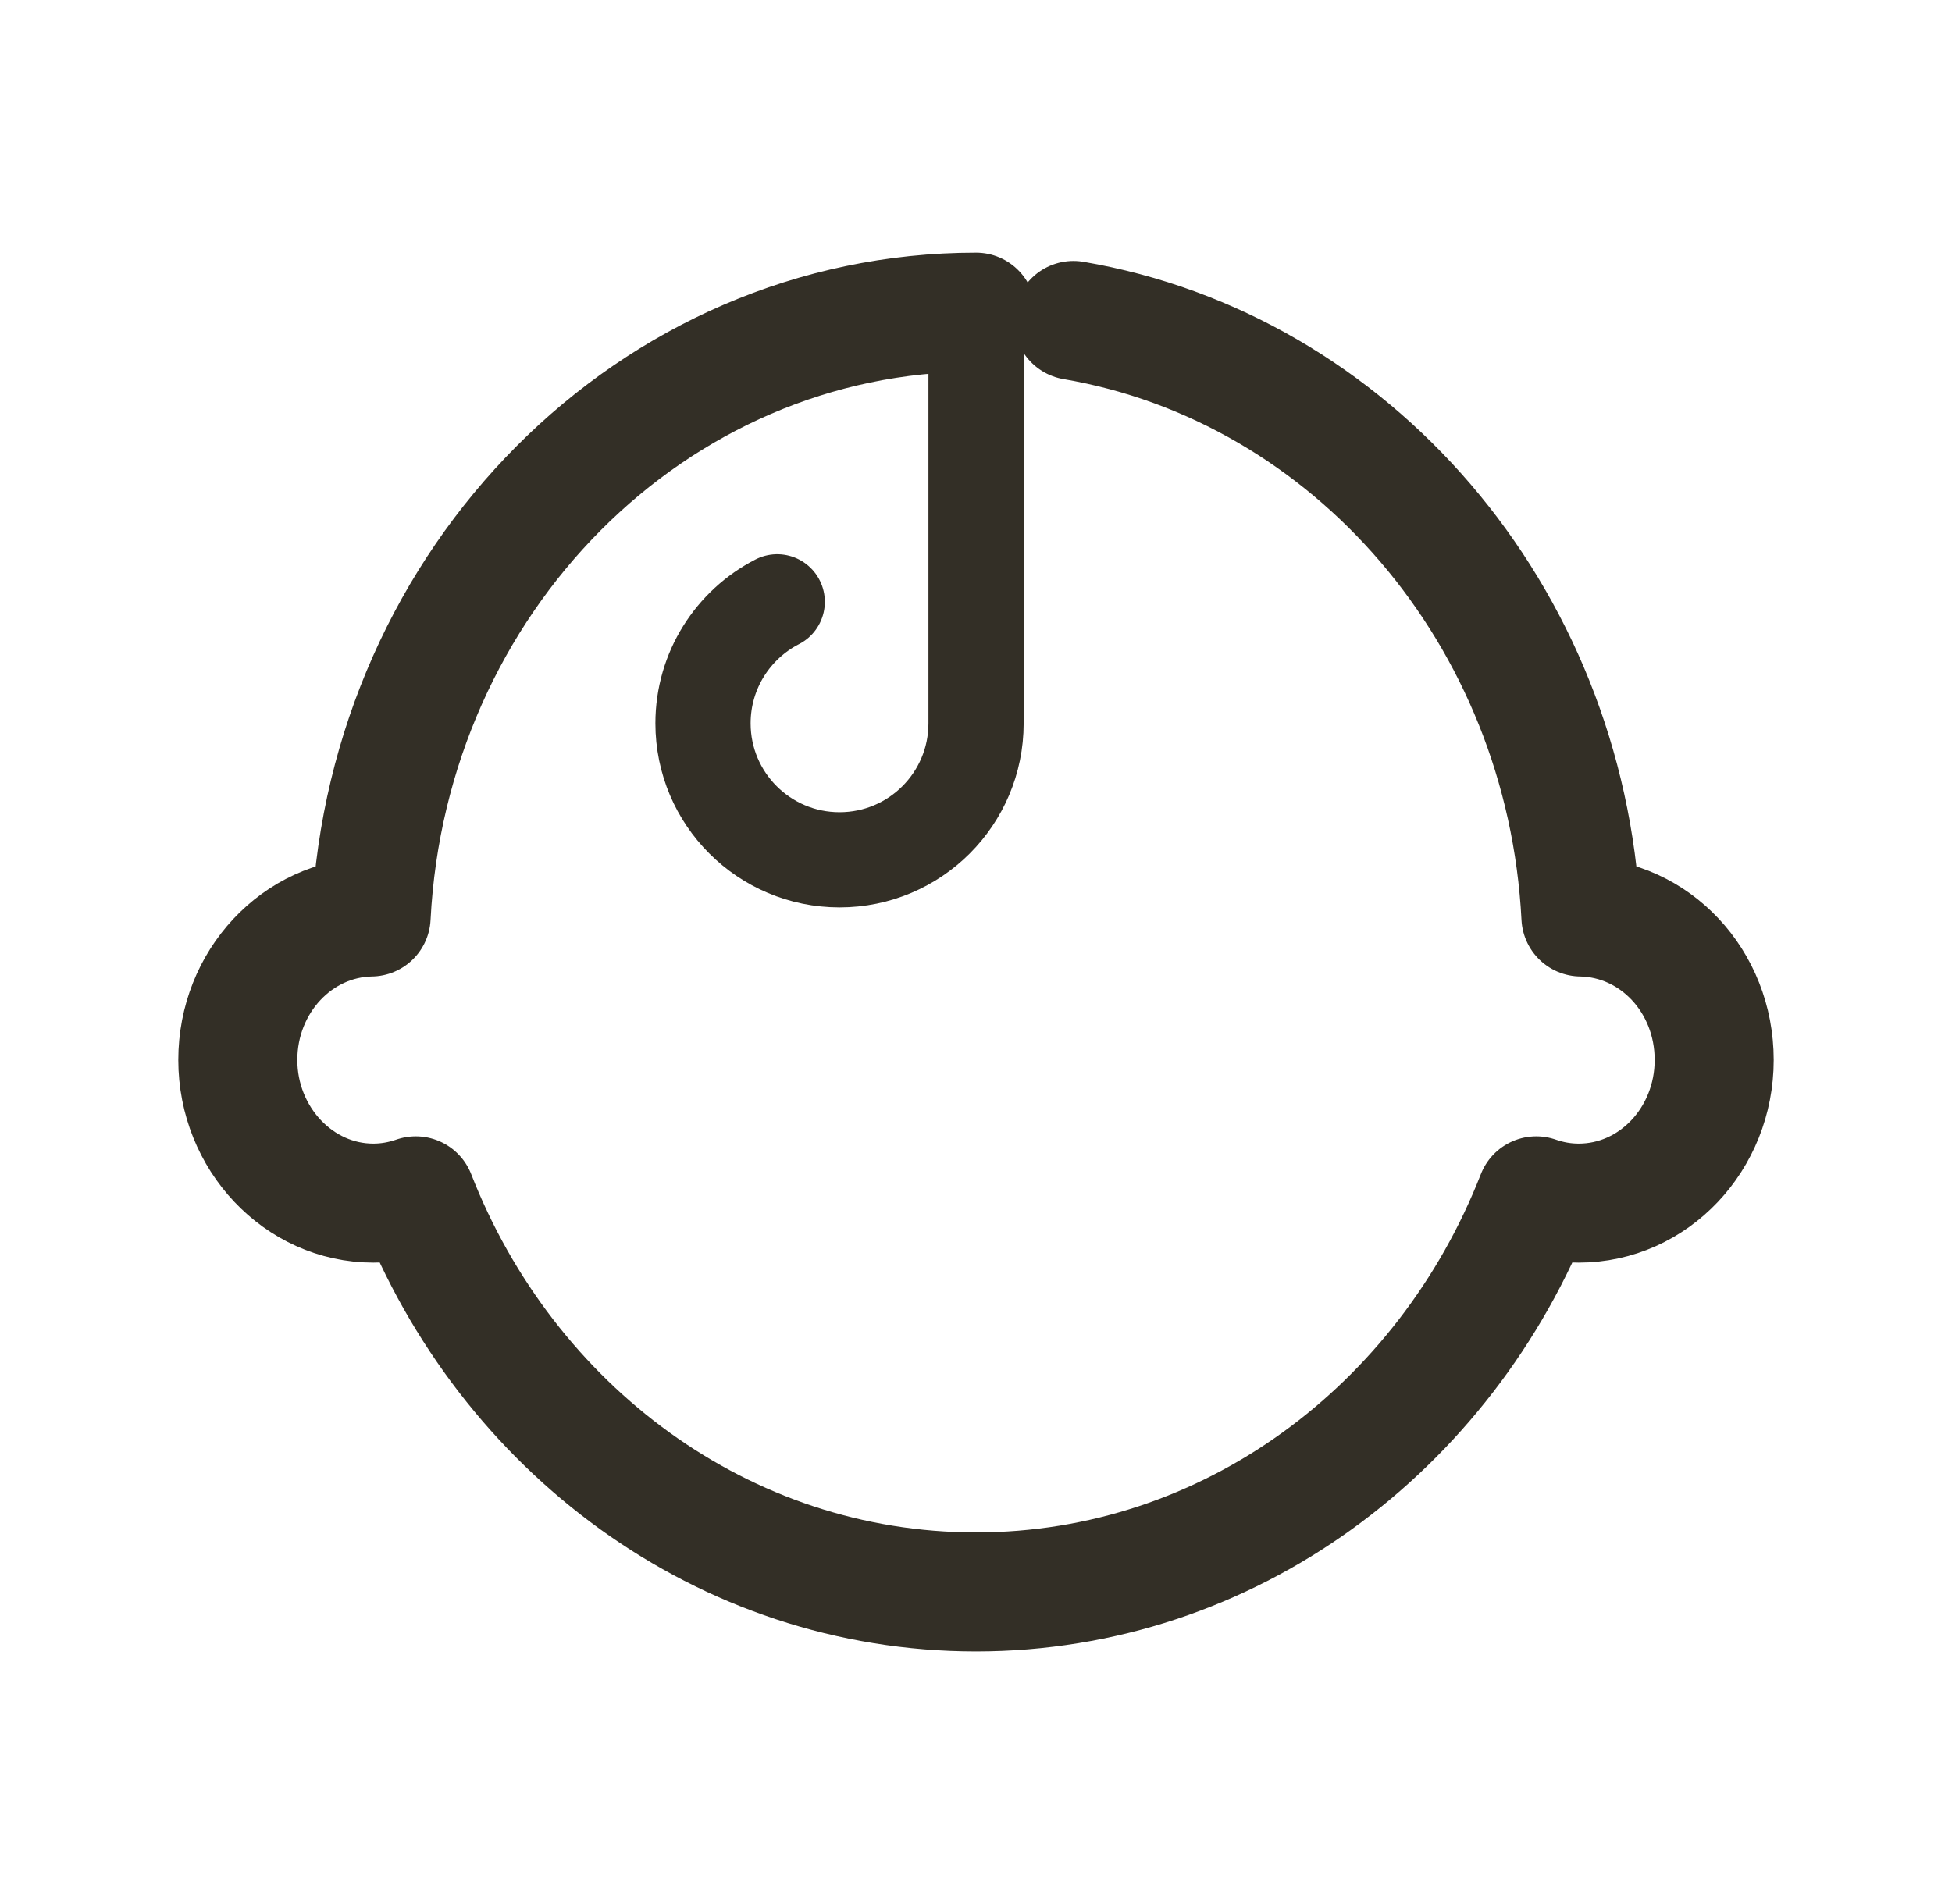 <svg width="41" height="40" viewBox="0 0 41 40" fill="none" xmlns="http://www.w3.org/2000/svg">
<path d="M20.501 6.558V15.196C20.501 16.78 19.218 18.063 17.634 18.063C16.05 18.063 14.766 16.78 14.766 15.196C14.766 14.083 15.399 13.119 16.325 12.643" stroke="#332F26" stroke-width="2" stroke-linecap="round" stroke-linejoin="round"/>
<path d="M20.502 6.558C13.707 6.558 8.156 12.181 7.795 19.264C6.245 19.291 4.995 20.624 4.995 22.268C4.995 23.912 6.269 25.275 7.842 25.275C8.153 25.275 8.452 25.22 8.733 25.122C10.639 30.006 15.188 33.443 20.5 33.443C25.812 33.443 30.361 30.006 32.268 25.122C32.548 25.22 32.847 25.275 33.159 25.275C34.731 25.275 36.005 23.928 36.005 22.268C36.005 20.607 34.755 19.291 33.206 19.264C32.881 12.908 28.378 7.728 22.547 6.732" stroke="#332F26" stroke-width="2.5" stroke-linecap="round" stroke-linejoin="round"/>
</svg>
